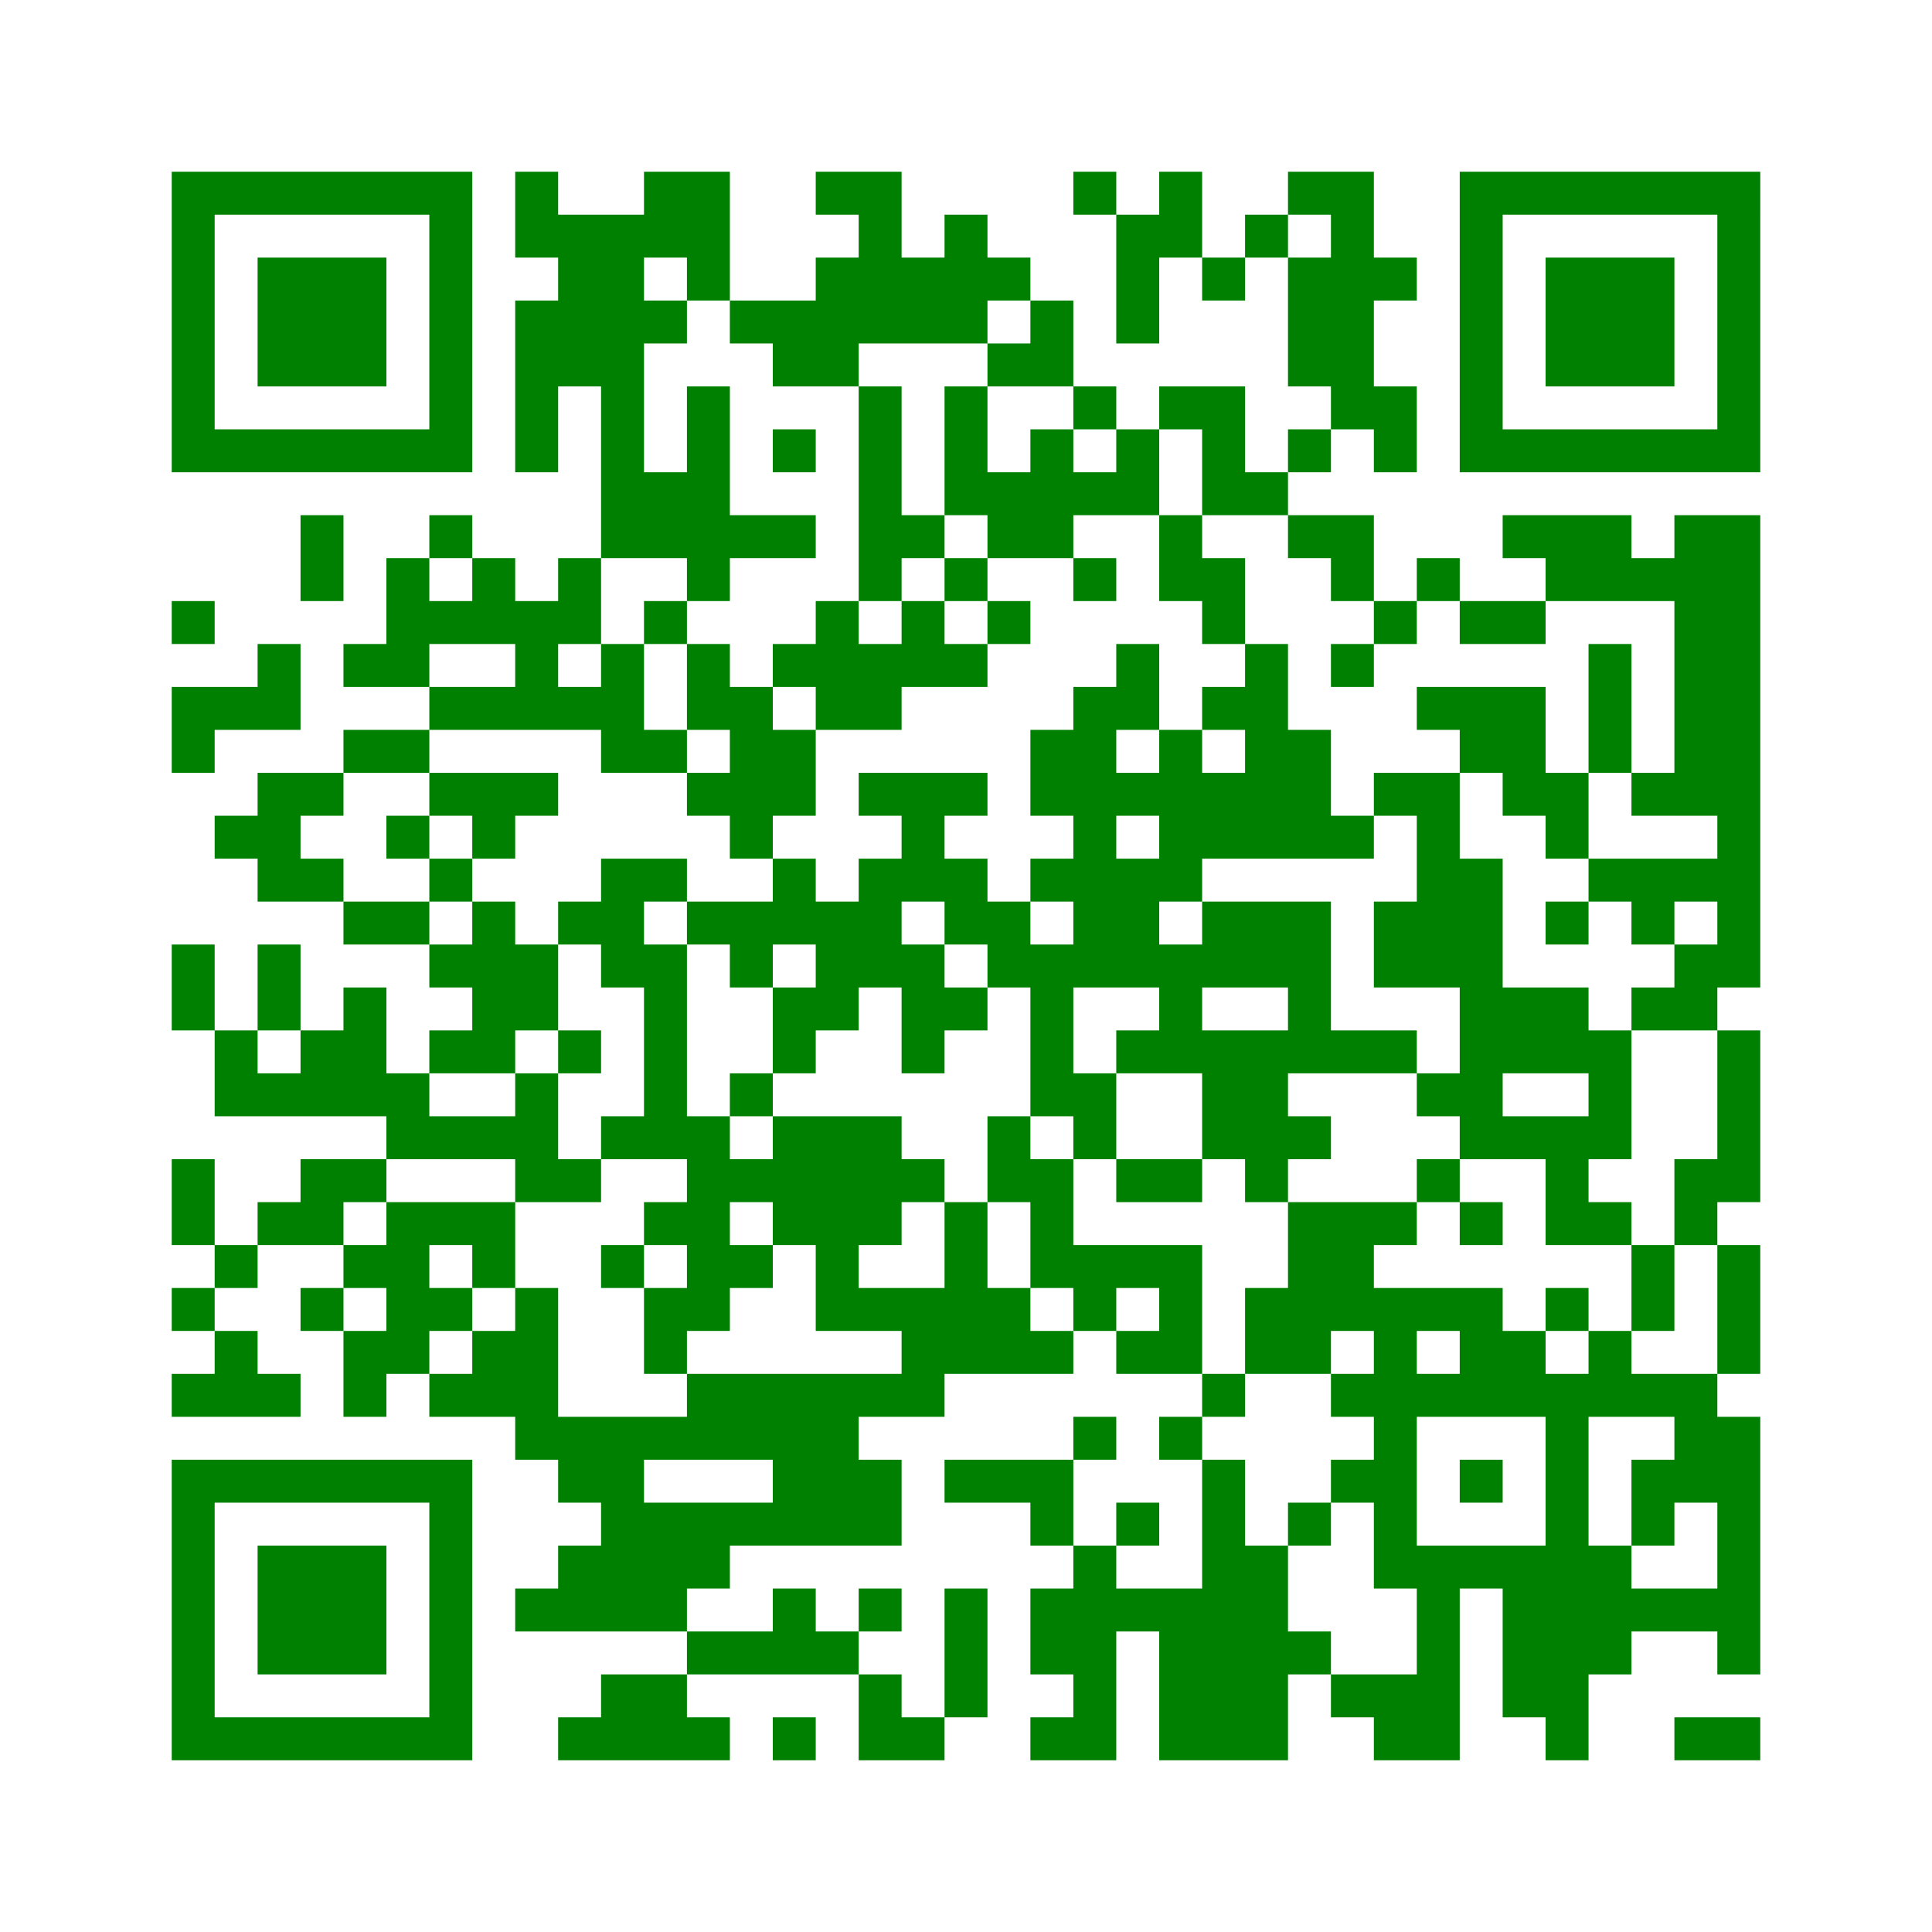 ﻿<?xml version="1.0" encoding="UTF-8"?>
<!DOCTYPE svg PUBLIC "-//W3C//DTD SVG 1.1//EN" "http://www.w3.org/Graphics/SVG/1.1/DTD/svg11.dtd">
<svg xmlns="http://www.w3.org/2000/svg" version="1.1" viewBox="0 0 45 45" stroke="none">
	<rect width="100%" height="100%" fill="white"/>
	<path d="M4,4h7v1h-7z M12,4h1v2h-1z M15,4h2v2h-2z M19,4h2v1h-2z M25,4h1v1h-1z M27,4h1v2h-1z M30,4h2v1h-2z M34,4h7v1h-7z M4,5h1v6h-1z M10,5h1v6h-1z M13,5h2v4h-2z M20,5h1v3h-1z M22,5h1v3h-1z M26,5h1v3h-1z M29,5h1v1h-1z M31,5h1v5h-1z M34,5h1v6h-1z M40,5h1v6h-1z M6,6h3v3h-3z M16,6h1v1h-1z M19,6h1v3h-1z M21,6h1v2h-1z M23,6h1v1h-1z M28,6h1v1h-1z M30,6h1v3h-1z M32,6h1v1h-1z M36,6h3v3h-3z M12,7h1v4h-1z M15,7h1v1h-1z M17,7h2v1h-2z M24,7h1v2h-1z M18,8h1v1h-1z M23,8h1v1h-1z M14,9h1v4h-1z M16,9h1v5h-1z M20,9h1v5h-1z M22,9h1v3h-1z M25,9h1v1h-1z M27,9h2v1h-2z M32,9h1v2h-1z M5,10h5v1h-5z M18,10h1v1h-1z M24,10h1v3h-1z M26,10h1v2h-1z M28,10h1v2h-1z M30,10h1v1h-1z M35,10h5v1h-5z M15,11h1v2h-1z M23,11h1v2h-1z M25,11h1v1h-1z M29,11h1v1h-1z M7,12h1v2h-1z M10,12h1v1h-1z M17,12h2v1h-2z M21,12h1v1h-1z M27,12h1v2h-1z M30,12h2v1h-2z M35,12h3v1h-3z M39,12h2v7h-2z M9,13h1v3h-1z M11,13h1v2h-1z M13,13h1v2h-1z M22,13h1v1h-1z M25,13h1v1h-1z M28,13h1v2h-1z M31,13h1v1h-1z M33,13h1v1h-1z M36,13h3v1h-3z M4,14h1v1h-1z M10,14h1v1h-1z M12,14h1v3h-1z M15,14h1v1h-1z M19,14h1v3h-1z M21,14h1v2h-1z M23,14h1v1h-1z M32,14h1v1h-1z M34,14h2v1h-2z M6,15h1v2h-1z M8,15h1v1h-1z M14,15h1v3h-1z M16,15h1v2h-1z M18,15h1v1h-1z M20,15h1v2h-1z M22,15h1v1h-1z M26,15h1v2h-1z M29,15h1v5h-1z M31,15h1v1h-1z M37,15h1v3h-1z M4,16h2v1h-2z M10,16h2v1h-2z M13,16h1v1h-1z M17,16h1v4h-1z M25,16h1v7h-1z M28,16h1v1h-1z M33,16h3v1h-3z M4,17h1v1h-1z M8,17h2v1h-2z M15,17h1v1h-1z M18,17h1v2h-1z M24,17h1v2h-1z M27,17h1v4h-1z M30,17h1v3h-1z M34,17h2v1h-2z M6,18h1v3h-1z M7,18h1v1h-1z M10,18h3v1h-3z M16,18h1v1h-1z M20,18h3v1h-3z M26,18h1v1h-1z M28,18h1v2h-1z M32,18h2v1h-2z M35,18h2v1h-2z M38,18h1v1h-1z M5,19h1v1h-1z M9,19h1v1h-1z M11,19h1v1h-1z M21,19h1v2h-1z M31,19h1v1h-1z M33,19h1v4h-1z M36,19h1v1h-1z M40,19h1v4h-1z M7,20h1v1h-1z M10,20h1v1h-1z M14,20h1v3h-1z M15,20h1v1h-1z M18,20h1v2h-1z M20,20h1v3h-1z M22,20h1v2h-1z M24,20h1v1h-1z M26,20h1v3h-1z M34,20h1v7h-1z M37,20h3v1h-3z M8,21h2v1h-2z M11,21h1v4h-1z M13,21h1v1h-1z M16,21h2v1h-2z M19,21h1v3h-1z M23,21h1v2h-1z M28,21h3v2h-3z M32,21h1v2h-1z M36,21h1v1h-1z M38,21h1v1h-1z M4,22h1v2h-1z M6,22h1v2h-1z M10,22h1v1h-1z M12,22h1v2h-1z M15,22h1v5h-1z M17,22h1v1h-1z M21,22h1v3h-1z M24,22h1v4h-1z M27,22h1v3h-1z M39,22h1v2h-1z M8,23h1v3h-1z M18,23h1v2h-1z M22,23h1v1h-1z M30,23h1v2h-1z M35,23h2v2h-2z M38,23h1v1h-1z M5,24h1v2h-1z M7,24h1v2h-1z M10,24h1v1h-1z M13,24h1v1h-1z M26,24h1v1h-1z M28,24h2v3h-2z M31,24h2v1h-2z M37,24h1v3h-1z M40,24h1v4h-1z M6,25h1v1h-1z M9,25h1v2h-1z M12,25h1v3h-1z M17,25h1v1h-1z M25,25h1v2h-1z M33,25h1v1h-1z M10,26h2v1h-2z M14,26h1v1h-1z M16,26h1v5h-1z M18,26h3v3h-3z M23,26h1v2h-1z M30,26h1v1h-1z M35,26h2v1h-2z M4,27h1v2h-1z M7,27h2v1h-2z M13,27h1v1h-1z M17,27h1v1h-1z M21,27h1v1h-1z M24,27h1v3h-1z M26,27h2v1h-2z M29,27h1v1h-1z M33,27h1v1h-1z M36,27h1v2h-1z M39,27h1v2h-1z M6,28h2v1h-2z M9,28h1v4h-1z M10,28h2v1h-2z M15,28h1v1h-1z M22,28h1v4h-1z M30,28h2v3h-2z M32,28h1v1h-1z M34,28h1v1h-1z M37,28h1v1h-1z M5,29h1v1h-1z M8,29h1v1h-1z M11,29h1v1h-1z M14,29h1v1h-1z M17,29h1v1h-1z M19,29h1v2h-1z M25,29h3v1h-3z M38,29h1v2h-1z M40,29h1v3h-1z M4,30h1v1h-1z M7,30h1v1h-1z M10,30h1v1h-1z M12,30h1v4h-1z M15,30h1v2h-1z M20,30h2v1h-2z M23,30h1v2h-1z M25,30h1v1h-1z M27,30h1v2h-1z M29,30h1v2h-1z M32,30h1v7h-1z M33,30h2v1h-2z M36,30h1v1h-1z M5,31h1v2h-1z M8,31h1v2h-1z M11,31h1v2h-1z M21,31h1v2h-1z M24,31h1v1h-1z M26,31h1v1h-1z M30,31h1v1h-1z M34,31h2v2h-2z M37,31h1v2h-1z M4,32h1v1h-1z M6,32h1v1h-1z M10,32h1v1h-1z M16,32h4v2h-4z M20,32h1v1h-1z M28,32h1v1h-1z M31,32h1v1h-1z M33,32h1v1h-1z M36,32h1v9h-1z M38,32h2v1h-2z M13,33h2v2h-2z M15,33h1v1h-1z M25,33h1v1h-1z M27,33h1v1h-1z M39,33h2v2h-2z M4,34h7v1h-7z M18,34h3v2h-3z M22,34h3v1h-3z M28,34h1v7h-1z M31,34h1v1h-1z M34,34h1v1h-1z M38,34h1v2h-1z M4,35h1v6h-1z M10,35h1v6h-1z M14,35h3v2h-3z M17,35h1v1h-1z M24,35h1v1h-1z M26,35h1v1h-1z M30,35h1v1h-1z M40,35h1v4h-1z M6,36h3v3h-3z M13,36h1v2h-1z M25,36h1v5h-1z M29,36h1v5h-1z M33,36h1v5h-1z M34,36h2v1h-2z M37,36h1v3h-1z M12,37h1v1h-1z M14,37h2v1h-2z M18,37h1v2h-1z M20,37h1v1h-1z M22,37h1v3h-1z M24,37h1v2h-1z M26,37h2v1h-2z M35,37h1v3h-1z M38,37h2v1h-2z M16,38h2v1h-2z M19,38h1v1h-1z M27,38h1v3h-1z M30,38h1v1h-1z M14,39h2v2h-2z M20,39h1v2h-1z M31,39h2v1h-2z M5,40h5v1h-5z M13,40h1v1h-1z M16,40h1v1h-1z M18,40h1v1h-1z M21,40h1v1h-1z M24,40h1v1h-1z M32,40h1v1h-1z M39,40h2v1h-2z" fill="green"/>
</svg>
